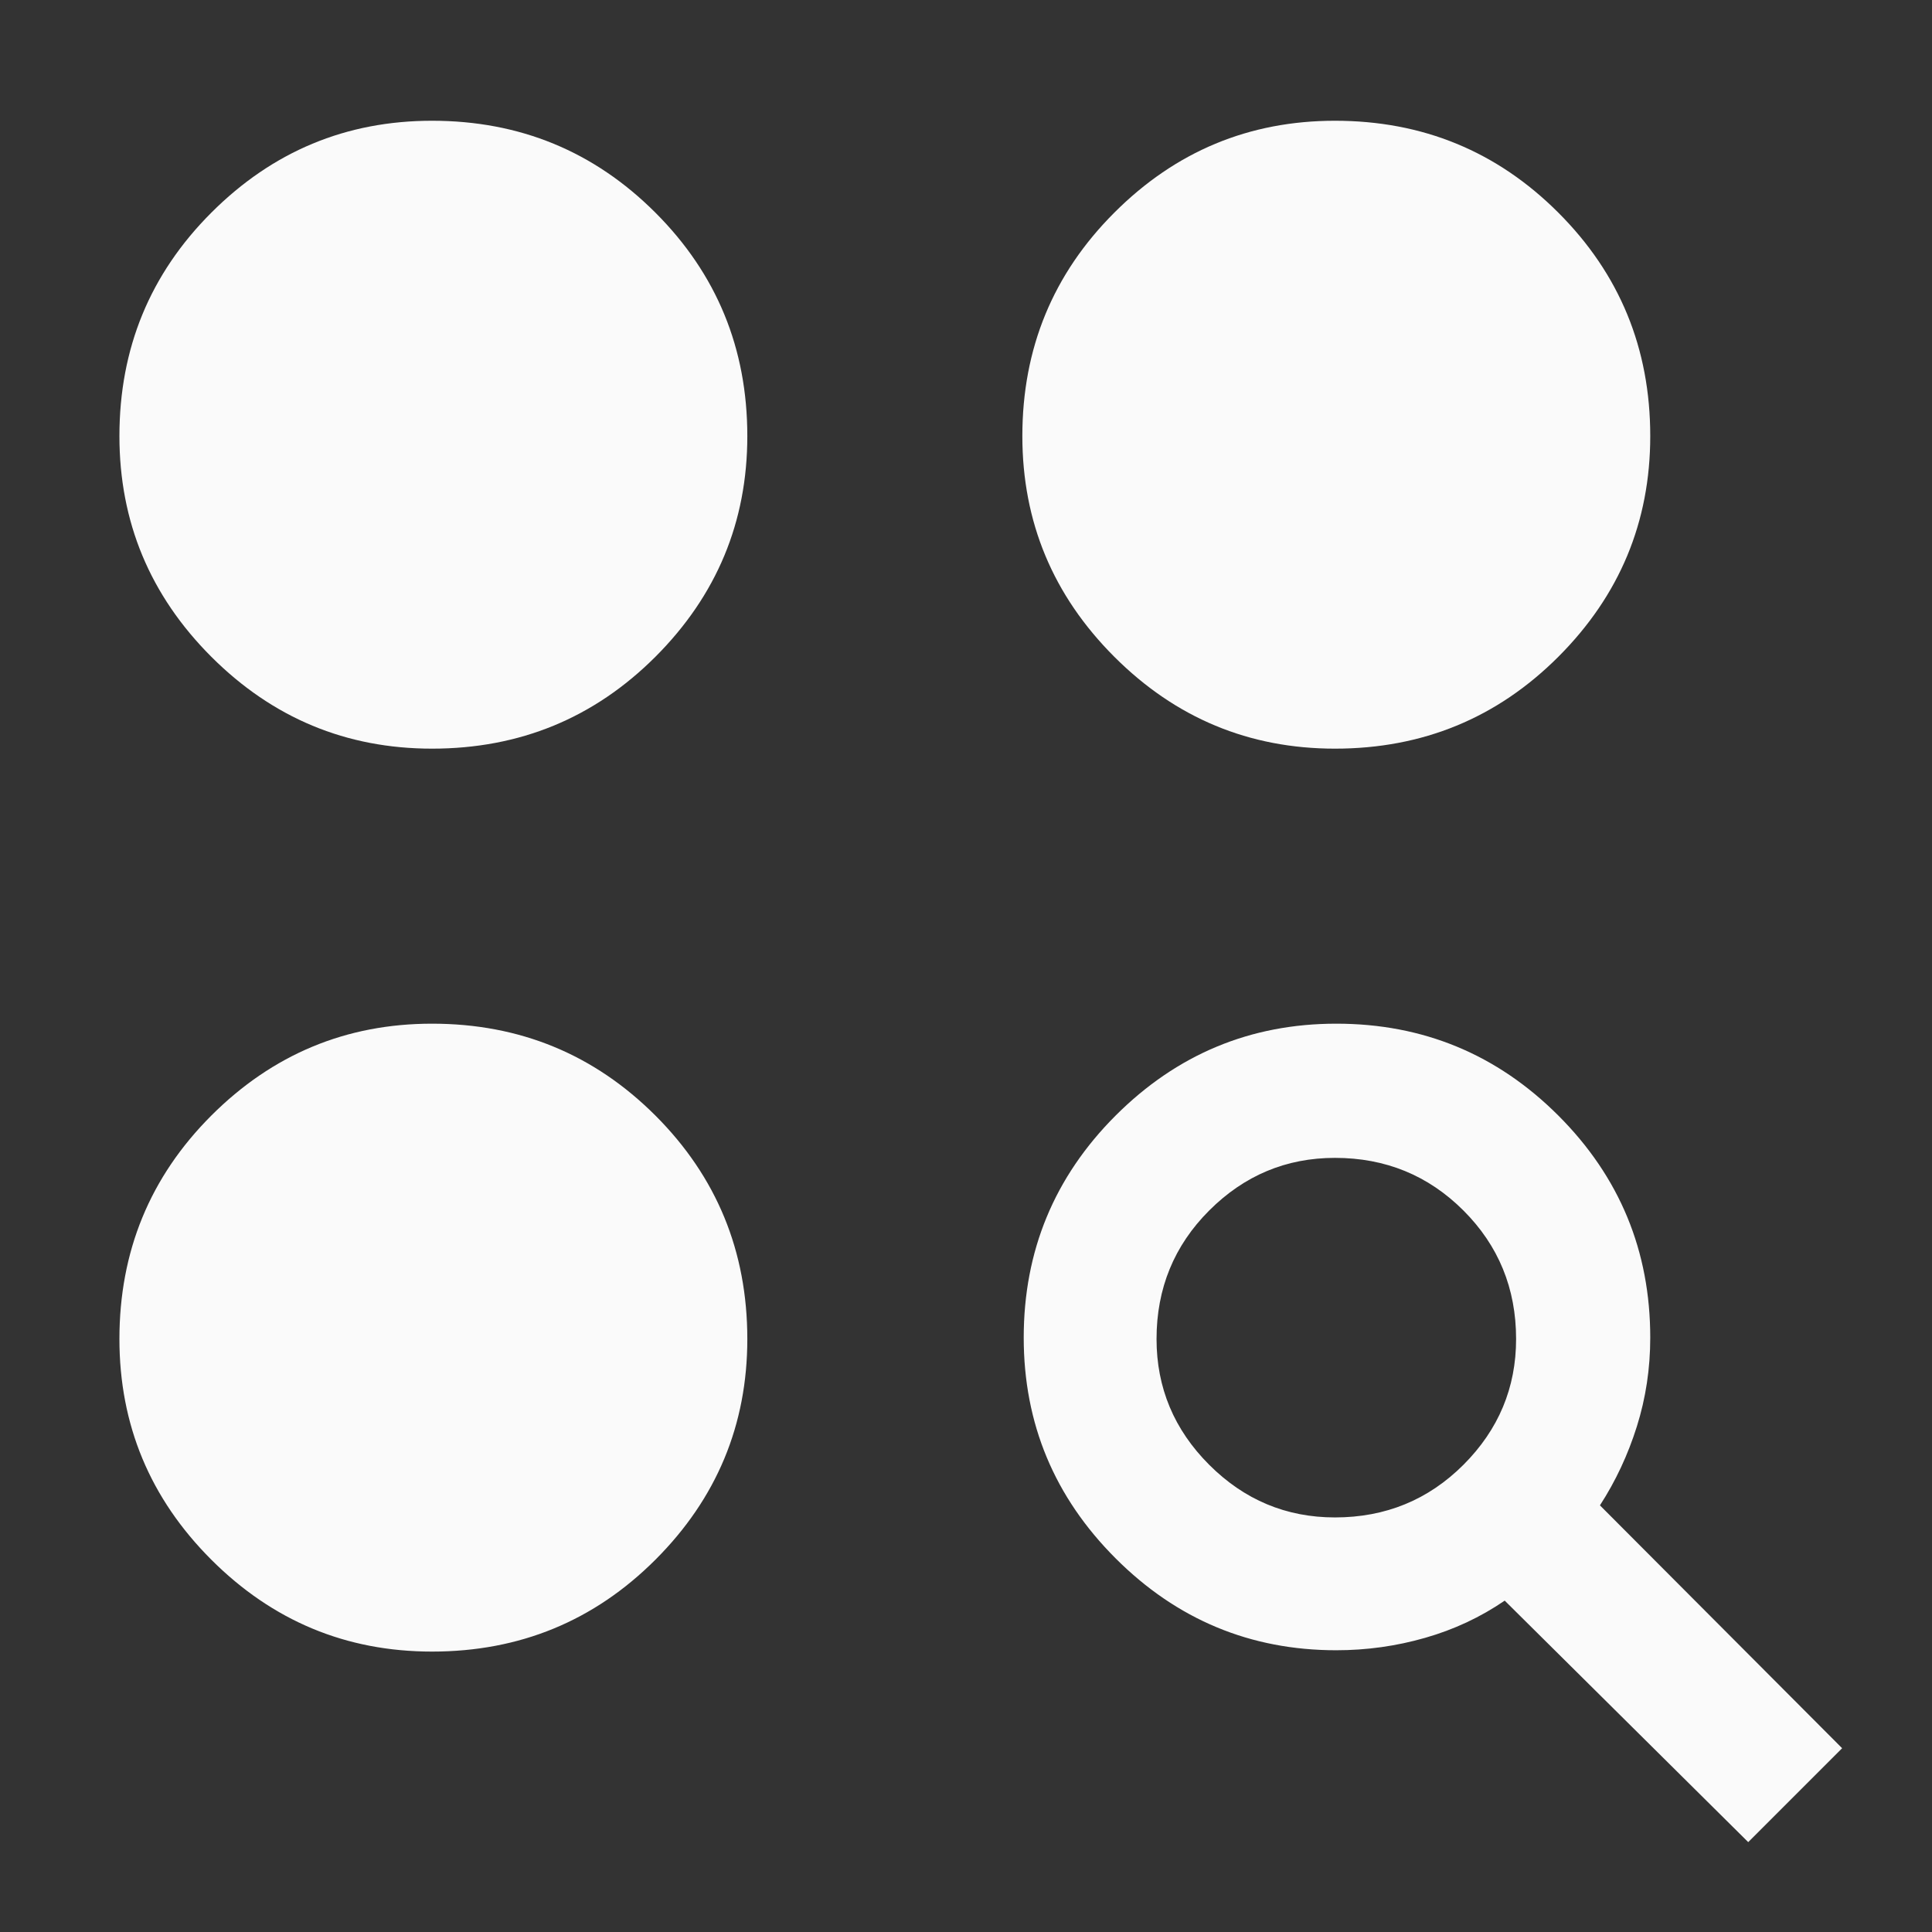 <svg xmlns="http://www.w3.org/2000/svg" width="48" height="48" viewBox="0 0 48 48" fill="none"><rect x="0" y="0" width="48" height="48" fill="#333333" stroke="none"/><mask id="mask0_1306_5041" style="mask-type:alpha" maskUnits="userSpaceOnUse" x="0" y="0" width="48" height="48"><rect width="48" height="48" fill="#D9D9D9"></rect></mask><g mask="url(#mask0_1306_5041)"><path d="M43.434 45.767L37.384 39.767C36.784 40.178 36.126 40.486 35.409 40.691C34.692 40.897 33.956 41 33.2 41C31.067 41 29.239 40.239 27.717 38.717C26.195 37.194 25.434 35.367 25.434 33.233C25.434 31.078 26.195 29.239 27.717 27.716C29.239 26.195 31.067 25.433 33.2 25.433C35.356 25.433 37.195 26.195 38.717 27.716C40.239 29.239 41 31.078 41 33.233C41 34 40.889 34.736 40.667 35.441C40.445 36.147 40.139 36.8 39.75 37.4L45.767 43.434L43.434 45.767ZM10.734 41.033C8.6 41.033 6.773 40.272 5.25 38.75C3.728 37.228 2.967 35.4 2.967 33.267C2.967 31.089 3.728 29.239 5.25 27.716C6.773 26.195 8.6 25.433 10.734 25.433C12.912 25.433 14.761 26.195 16.284 27.716C17.806 29.239 18.567 31.089 18.567 33.267C18.567 35.4 17.806 37.228 16.284 38.75C14.761 40.272 12.912 41.033 10.734 41.033ZM33.167 37.7C34.422 37.7 35.486 37.264 36.359 36.392C37.231 35.52 37.667 34.478 37.667 33.267C37.667 32.011 37.231 30.947 36.359 30.075C35.486 29.203 34.422 28.767 33.167 28.767C31.956 28.767 30.914 29.203 30.042 30.075C29.17 30.947 28.734 32.011 28.734 33.267C28.734 34.478 29.17 35.52 30.042 36.392C30.914 37.264 31.956 37.7 33.167 37.7ZM10.734 18.6C8.6 18.6 6.773 17.839 5.25 16.317C3.728 14.794 2.967 12.967 2.967 10.834C2.967 8.655 3.728 6.806 5.25 5.284C6.773 3.761 8.6 3 10.734 3C12.912 3 14.761 3.761 16.284 5.284C17.806 6.806 18.567 8.655 18.567 10.834C18.567 12.967 17.806 14.794 16.284 16.317C14.761 17.839 12.912 18.6 10.734 18.6ZM33.167 18.6C31.034 18.6 29.206 17.839 27.684 16.317C26.162 14.794 25.4 12.967 25.4 10.834C25.4 8.655 26.162 6.806 27.684 5.284C29.206 3.761 31.034 3 33.167 3C35.345 3 37.195 3.761 38.717 5.284C40.239 6.806 41 8.655 41 10.834C41 12.967 40.239 14.794 38.717 16.317C37.195 17.839 35.345 18.6 33.167 18.6Z" fill="#FAFAFA"></path></g></svg>